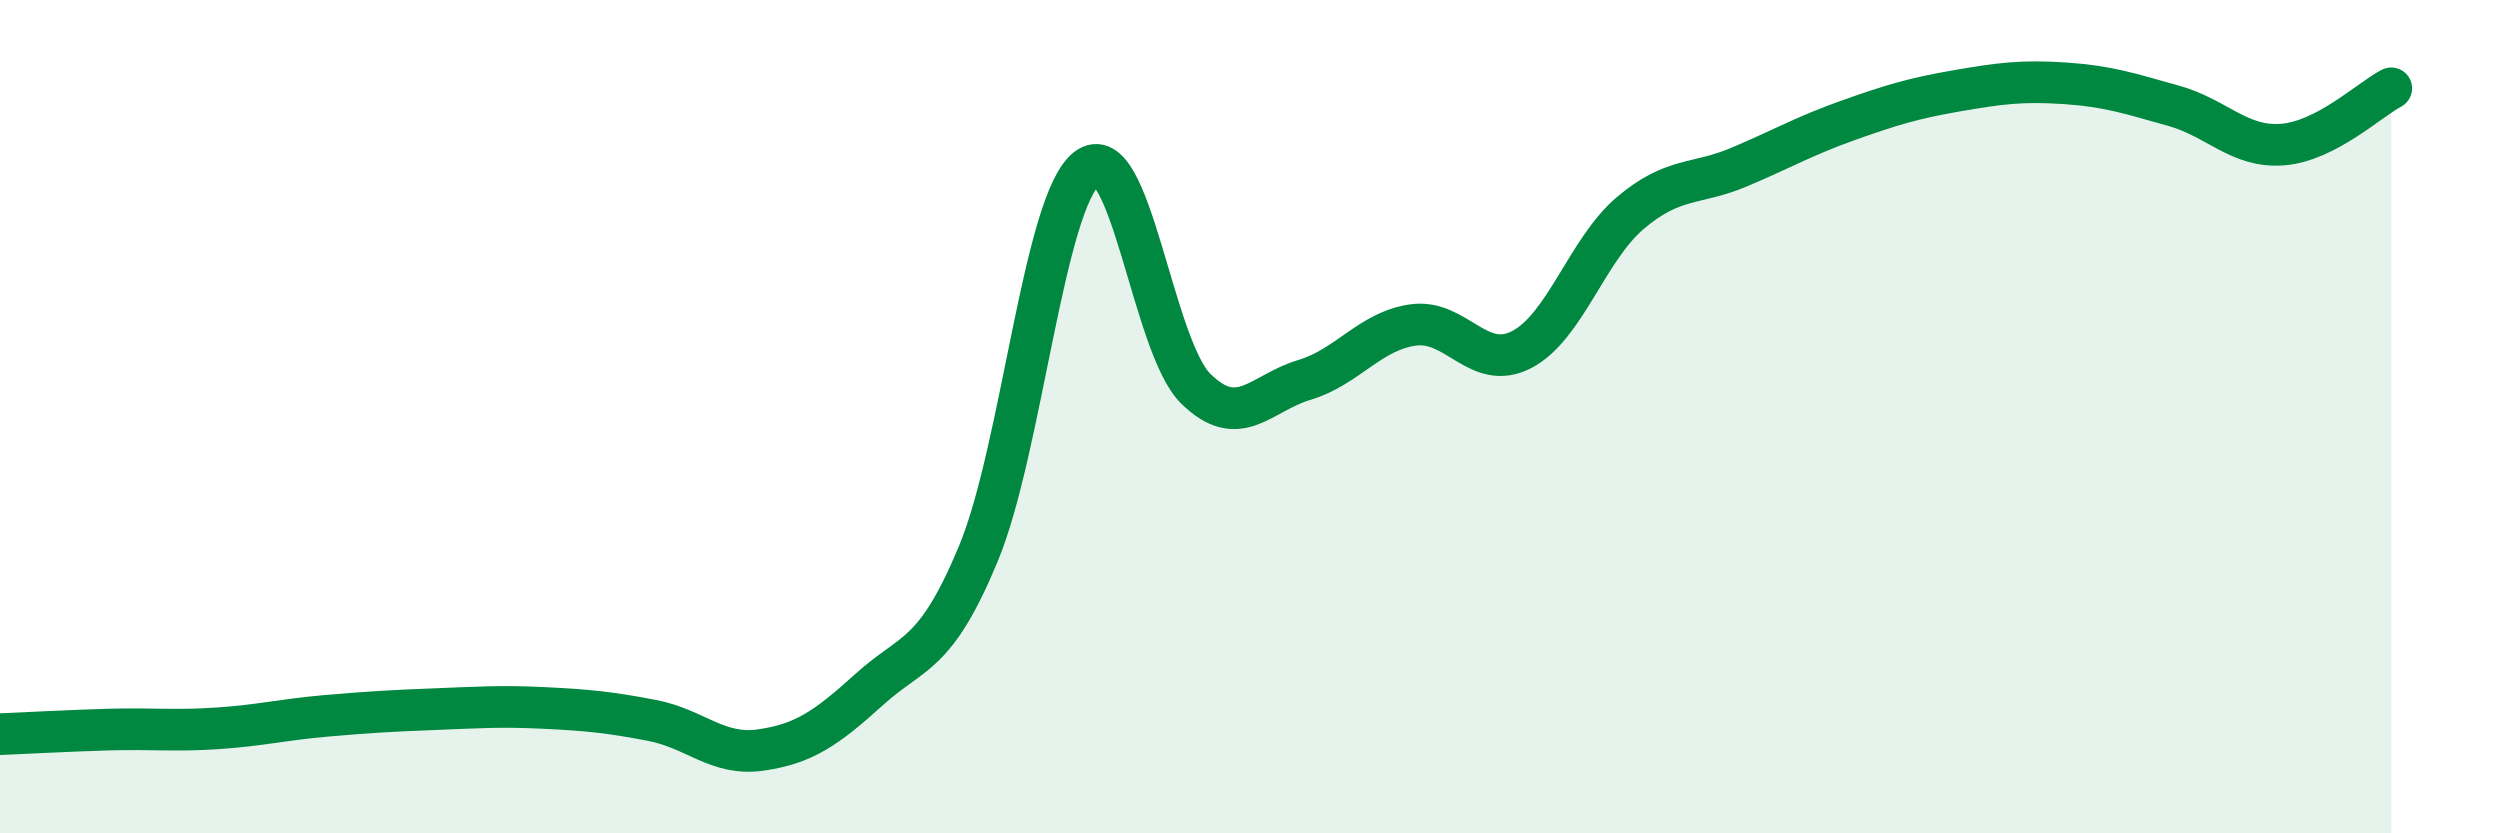 
    <svg width="60" height="20" viewBox="0 0 60 20" xmlns="http://www.w3.org/2000/svg">
      <path
        d="M 0,17.62 C 0.52,17.6 1.57,17.54 2.61,17.51 C 3.65,17.48 4.18,17.55 5.22,17.48 C 6.26,17.41 6.79,17.27 7.83,17.18 C 8.87,17.09 9.39,17.06 10.43,17.02 C 11.47,16.98 12,16.94 13.04,16.99 C 14.08,17.04 14.61,17.09 15.65,17.29 C 16.69,17.49 17.22,18.15 18.26,18 C 19.3,17.85 19.83,17.48 20.87,16.54 C 21.91,15.6 22.44,15.79 23.48,13.29 C 24.52,10.79 25.05,4.83 26.09,4.04 C 27.13,3.25 27.66,8.31 28.7,9.33 C 29.74,10.35 30.26,9.43 31.3,9.12 C 32.34,8.81 32.87,7.95 33.91,7.8 C 34.95,7.65 35.48,8.93 36.52,8.39 C 37.56,7.85 38.09,5.99 39.13,5.11 C 40.17,4.23 40.7,4.45 41.74,4.01 C 42.78,3.57 43.31,3.26 44.35,2.89 C 45.39,2.52 45.92,2.36 46.96,2.18 C 48,2 48.53,1.93 49.57,2 C 50.61,2.07 51.13,2.25 52.17,2.54 C 53.21,2.83 53.74,3.55 54.78,3.47 C 55.82,3.39 56.87,2.39 57.39,2.12L57.39 20L0 20Z"
        fill="#008740"
        opacity="0.1"
        stroke-linecap="round"
        stroke-linejoin="round"
      />
      <path
        d="M 0,17.62 C 0.52,17.6 1.57,17.54 2.61,17.51 C 3.65,17.48 4.18,17.55 5.22,17.48 C 6.26,17.41 6.79,17.27 7.83,17.18 C 8.87,17.09 9.39,17.06 10.43,17.02 C 11.47,16.98 12,16.94 13.04,16.99 C 14.08,17.04 14.61,17.09 15.65,17.29 C 16.69,17.49 17.22,18.15 18.26,18 C 19.3,17.85 19.83,17.48 20.87,16.54 C 21.91,15.6 22.44,15.79 23.48,13.29 C 24.52,10.79 25.05,4.83 26.09,4.04 C 27.13,3.25 27.66,8.31 28.7,9.33 C 29.74,10.35 30.26,9.43 31.3,9.12 C 32.34,8.81 32.87,7.95 33.91,7.8 C 34.95,7.65 35.48,8.93 36.52,8.39 C 37.56,7.85 38.09,5.99 39.13,5.11 C 40.17,4.23 40.7,4.45 41.74,4.01 C 42.78,3.57 43.31,3.26 44.35,2.89 C 45.39,2.52 45.92,2.36 46.96,2.18 C 48,2 48.53,1.93 49.57,2 C 50.61,2.07 51.13,2.25 52.17,2.54 C 53.21,2.83 53.74,3.55 54.78,3.47 C 55.82,3.39 56.87,2.39 57.39,2.12"
        stroke="#008740"
        stroke-width="1"
        fill="none"
        stroke-linecap="round"
        stroke-linejoin="round"
      />
    </svg>
  
